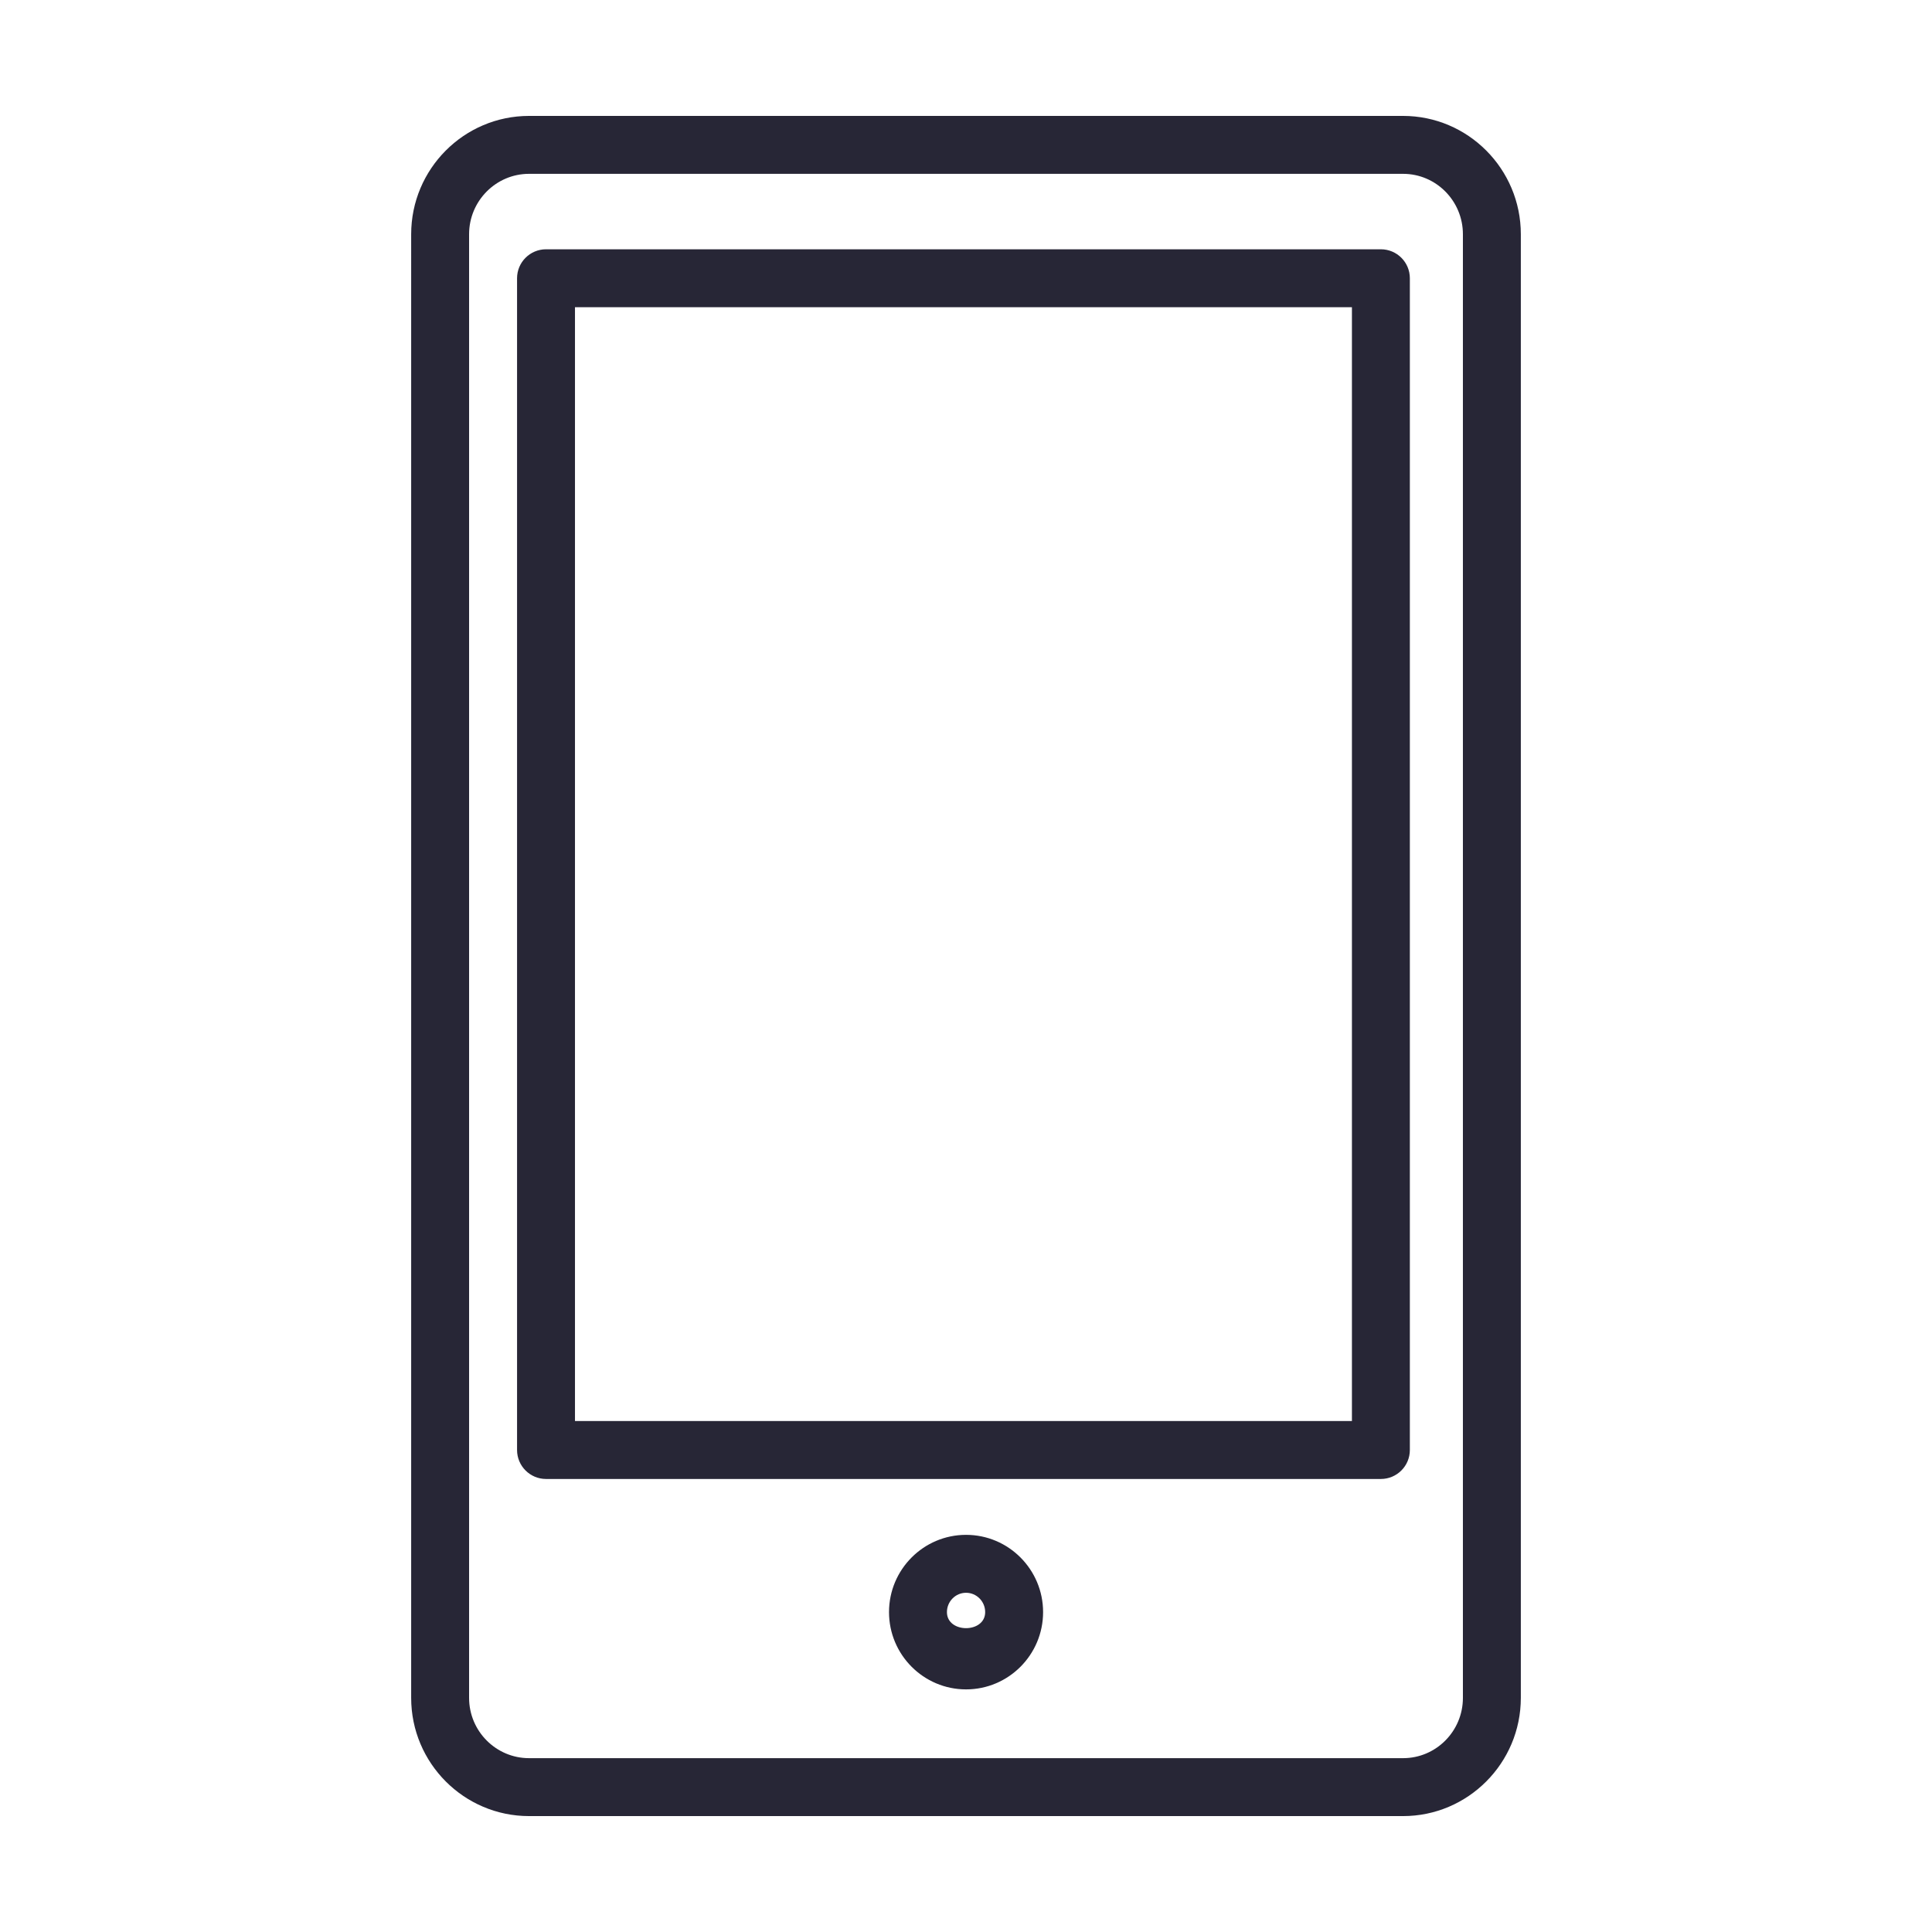 <?xml version="1.0" encoding="utf-8"?>
<!DOCTYPE svg PUBLIC "-//W3C//DTD SVG 1.1//EN" "http://www.w3.org/Graphics/SVG/1.1/DTD/svg11.dtd">
<svg version="1.1" id="图形" xmlns="http://www.w3.org/2000/svg" xmlns:xlink="http://www.w3.org/1999/xlink" x="0px" y="0px" width="1024px" height="1024px" viewBox="0 0 1024 1024" enable-background="new 0 0 1024 1024" xml:space="preserve">
  <path fill="#272636" d="M743.652-150.565 280.407-150.565c-34.476 0-62.478 28.12-62.478 62.657L217.929 687.847c0 34.597 28.001 62.717 62.478 62.717l463.246 0c34.417 0 62.418-28.12 62.418-62.717l0-775.754C806.07-122.443 778.069-150.565 743.652-150.565zM280.407 719.866c-17.508 0-31.779-14.36-31.779-32.018l0-775.754c0-17.628 14.27-31.958 31.779-31.958l463.246 0c17.508 0 31.718 14.33 31.718 31.958L775.371 687.847c0 17.658-14.211 32.018-31.718 32.018L280.407 719.866zM512.029-83.41c-22.544 0-40.832 18.378-40.832 40.953s18.288 40.953 40.832 40.953 40.832-18.378 40.832-40.953S534.574-83.41 512.029-83.41zM512.029-32.205c-5.576 0-10.133-4.586-10.133-10.254 0-11.332 20.267-11.332 20.267 0C522.163-36.792 517.605-32.205 512.029-32.205zM731.9 28.115 289.401 28.115c-8.455 0-15.35 6.865-15.35 15.35L274.051 664.523c0 8.484 6.895 15.35 15.35 15.35l442.5 0c8.455 0 15.35-6.865 15.35-15.35l0-621.059C747.249 34.98 740.354 28.115 731.9 28.115zM304.75 58.814l411.801 0L716.551 649.174 304.75 649.174 304.75 58.814z" transform="translate(0, 812) scale(1, -1)"/>
</svg>
